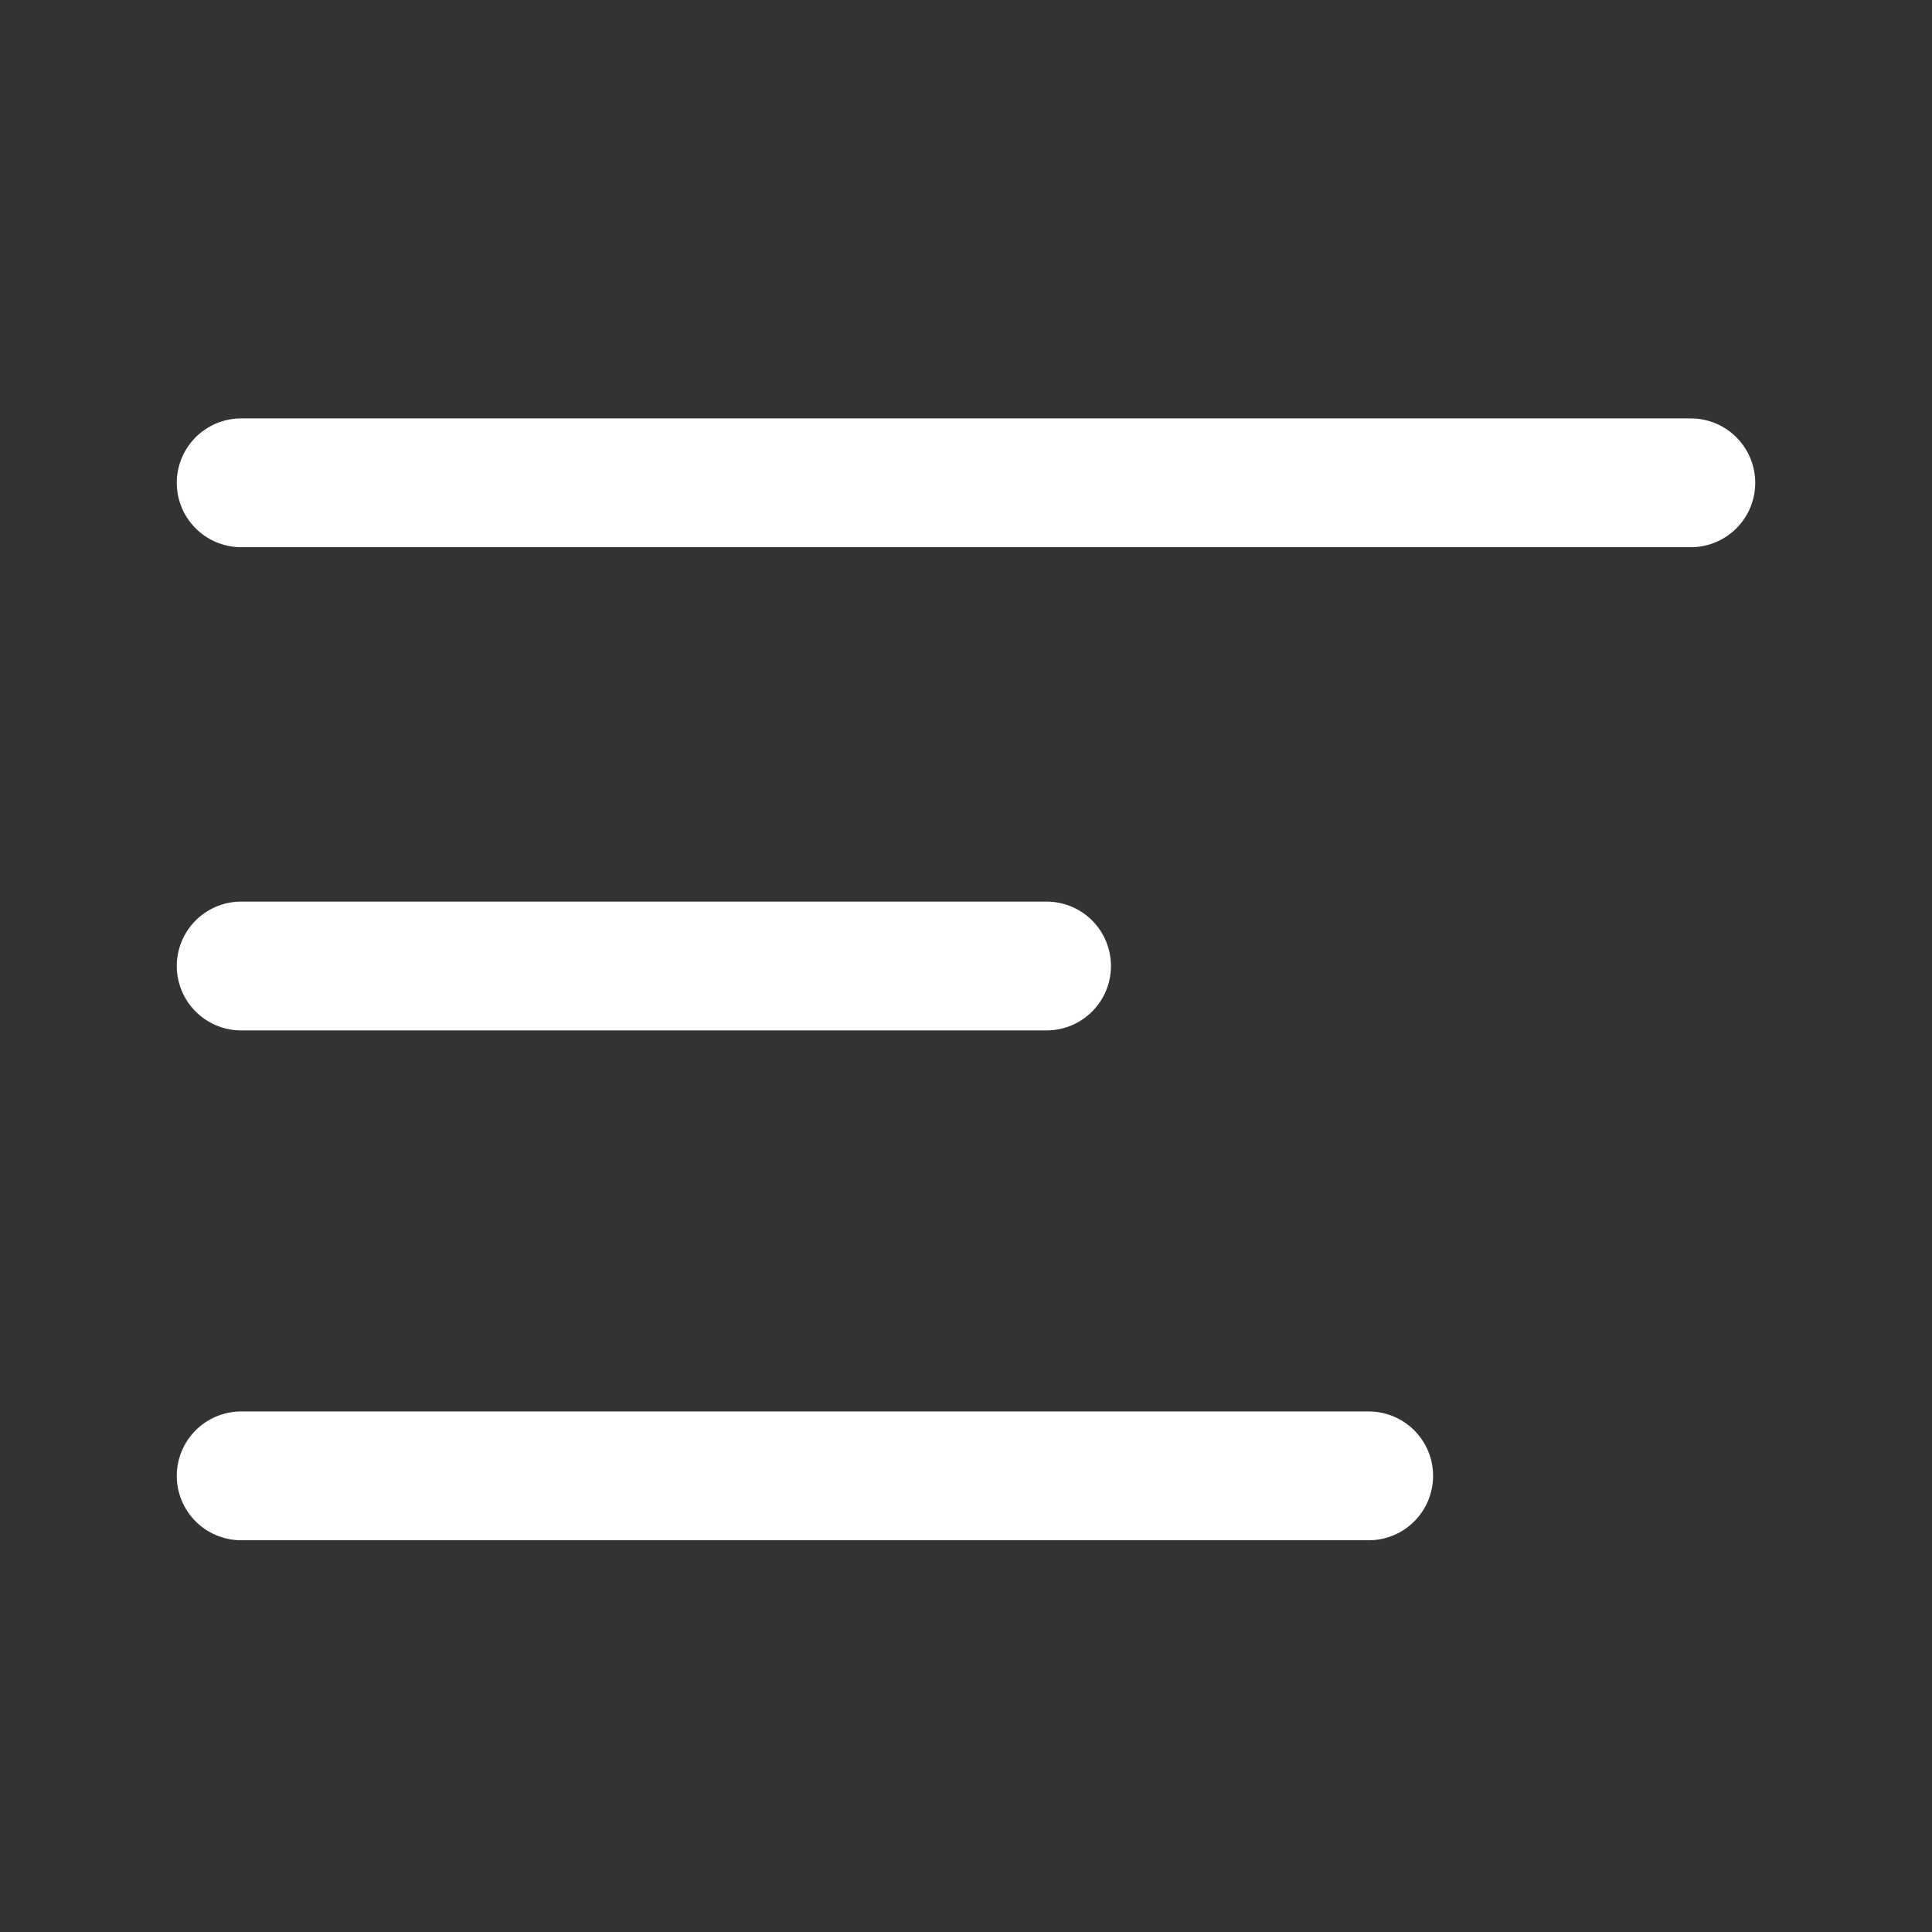 <svg width="30" height="30" viewBox="0 0 30 30" fill="none" xmlns="http://www.w3.org/2000/svg">
<rect x="0" y="0" width="30" height="30" fill="#333333" stroke="none"/>
<path d="M3.745 7.497H26.255" stroke="white" stroke-width="2" stroke-linecap="round" stroke-linejoin="round"/>
<path d="M21.253 22.917H3.745" stroke="white" stroke-width="2" stroke-linecap="round" stroke-linejoin="round"/>
<path d="M3.745 15H16.251" stroke="white" stroke-width="2" stroke-linecap="round" stroke-linejoin="round"/>
</svg>
